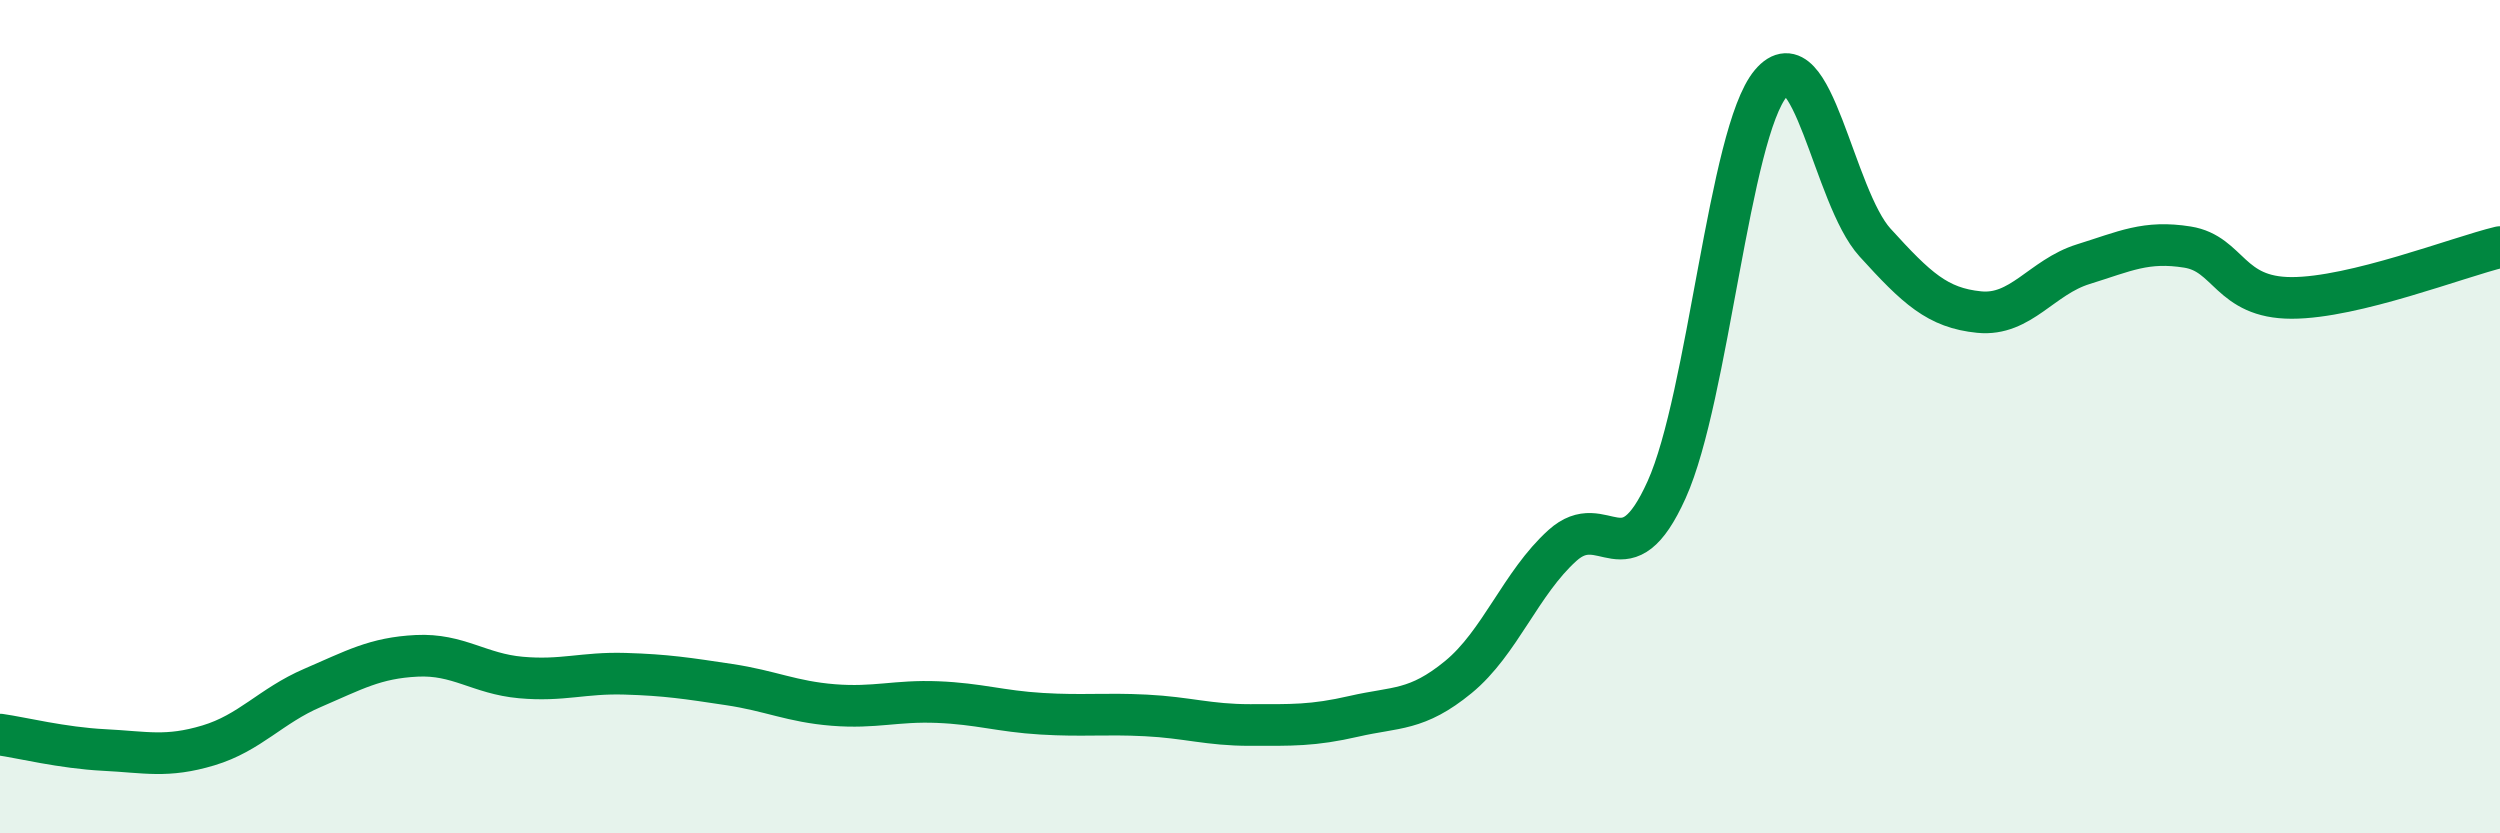 
    <svg width="60" height="20" viewBox="0 0 60 20" xmlns="http://www.w3.org/2000/svg">
      <path
        d="M 0,17.63 C 0.5,17.7 1.5,17.95 2.5,18 C 3.5,18.05 4,18.19 5,17.89 C 6,17.59 6.5,16.94 7.5,16.51 C 8.5,16.08 9,15.79 10,15.74 C 11,15.69 11.5,16.17 12.5,16.26 C 13.5,16.35 14,16.14 15,16.17 C 16,16.2 16.5,16.28 17.5,16.43 C 18.5,16.58 19,16.84 20,16.92 C 21,17 21.5,16.81 22.5,16.85 C 23.5,16.89 24,17.07 25,17.13 C 26,17.19 26.5,17.12 27.5,17.17 C 28.5,17.22 29,17.4 30,17.4 C 31,17.4 31.5,17.42 32.5,17.19 C 33.5,16.96 34,17.07 35,16.25 C 36,15.43 36.5,13.99 37.5,13.09 C 38.5,12.19 39,13.97 40,11.75 C 41,9.53 41.5,3.19 42.5,2 C 43.5,0.81 44,4.72 45,5.82 C 46,6.92 46.5,7.39 47.5,7.49 C 48.5,7.59 49,6.65 50,6.34 C 51,6.03 51.5,5.77 52.5,5.93 C 53.5,6.09 53.5,7.15 55,7.15 C 56.5,7.15 59,6.17 60,5.93L60 20L0 20Z"
        fill="#008740"
        opacity="0.1"
        stroke-linecap="round"
        stroke-linejoin="round"
      />
      <path
        d="M 0,17.63 C 0.5,17.7 1.5,17.95 2.5,18 C 3.5,18.05 4,18.19 5,17.89 C 6,17.59 6.5,16.94 7.5,16.51 C 8.5,16.08 9,15.79 10,15.74 C 11,15.69 11.5,16.17 12.5,16.26 C 13.5,16.35 14,16.14 15,16.17 C 16,16.2 16.5,16.28 17.5,16.43 C 18.5,16.58 19,16.84 20,16.92 C 21,17 21.5,16.81 22.5,16.85 C 23.5,16.89 24,17.07 25,17.13 C 26,17.19 26.5,17.12 27.5,17.17 C 28.5,17.22 29,17.4 30,17.4 C 31,17.4 31.5,17.42 32.5,17.19 C 33.5,16.96 34,17.07 35,16.25 C 36,15.43 36.5,13.99 37.5,13.09 C 38.5,12.19 39,13.97 40,11.75 C 41,9.53 41.5,3.19 42.5,2 C 43.5,0.81 44,4.72 45,5.82 C 46,6.92 46.5,7.39 47.5,7.49 C 48.5,7.59 49,6.65 50,6.34 C 51,6.03 51.5,5.77 52.5,5.93 C 53.5,6.09 53.5,7.15 55,7.15 C 56.5,7.15 59,6.17 60,5.93"
        stroke="#008740"
        stroke-width="1"
        fill="none"
        stroke-linecap="round"
        stroke-linejoin="round"
      />
    </svg>
  